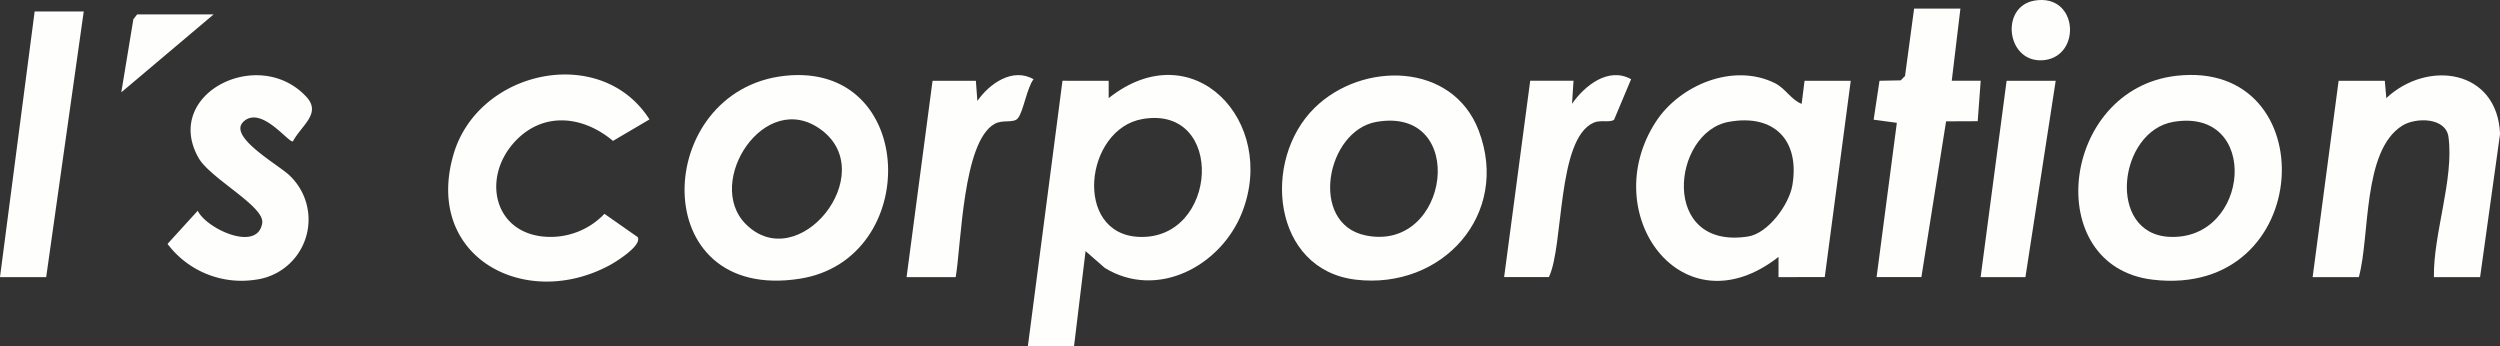 <svg xmlns="http://www.w3.org/2000/svg" xmlns:xlink="http://www.w3.org/1999/xlink" width="167.402" height="23.195" viewBox="0 0 167.402 23.195">
  <rect x="0" y="0" width="167.402" height="23.195" fill="#333333" stroke="none"/>
  <defs>
    <clipPath id="clip-path">
      <rect id="Rectangle_59241" data-name="Rectangle 59241" width="167.402" height="23.195" transform="translate(0 0)" fill="#fefefc"/>
    </clipPath>
  </defs>
  <g id="I_s_corporationロゴ" data-name="I&apos;s corporationロゴ" transform="translate(0 0)">
    <g id="Group_27731" data-name="Group 27731" transform="translate(0 0)" clip-path="url(#clip-path)">
      <path id="Path_84430" data-name="Path 84430" d="M272.413,19.859l0,1.16c5.659-4.485,11.335,1.589,8.926,7.672-1.416,3.575-5.675,5.847-9.185,3.7l-1.289-1.126-.774,6.379H267l2.32-17.786Zm2.269,2.56c-3.883.665-4.657,7.706-.242,7.893,5.322.225,5.821-8.848.242-7.893" transform="translate(-198.175 -14.45)" fill="#fefefc"/>
      <path id="Path_84431" data-name="Path 84431" d="M434.548,33.073l0-1.353c-6.471,5.067-12.219-2.932-8.2-9.07,1.606-2.451,5.177-3.936,7.949-2.569.714.352,1.1,1.125,1.8,1.392l.194-1.546h3.093l-1.74,13.146Zm-3.338-10.395c-3.812.7-4.619,8.6,1.3,7.676,1.344-.209,2.744-2.138,2.963-3.417.519-3.025-1.219-4.815-4.259-4.259" transform="translate(-315.457 -14.518)" fill="#fefefc"/>
      <path id="Path_84432" data-name="Path 84432" d="M184.529,19.548c8.889-.977,9.217,12.293,1.02,13.585-10.394,1.638-9.859-12.614-1.02-13.585m-2.6,9.933c3.515,3.5,9.018-3.365,5.056-6.313-3.786-2.817-7.86,3.519-5.056,6.313" transform="translate(-131.987 -14.471)" fill="#fefefc"/>
      <path id="Path_84433" data-name="Path 84433" d="M335.21,21.775c3.2-3.133,9.245-3.057,10.988,1.539,2.125,5.6-2.445,10.655-8.232,9.972-5.587-.66-6.343-7.994-2.756-11.511m4.135.945c-3.364.584-4.536,6.806-.735,7.6,5.663,1.183,6.921-8.674.735-7.6" transform="translate(-247.178 -14.559)" fill="#fefefc"/>
      <path id="Path_84434" data-name="Path 84434" d="M546.439,19.526c9.972-1.143,9.342,14.942-1.58,13.651-7.488-.885-6.19-12.761,1.58-13.651m-.2,3.085c-3.694.631-4.49,7.516-.241,7.7,5.4.234,6.1-8.7.241-7.7" transform="translate(-400.712 -14.45)" fill="#fefefc"/>
      <path id="Path_84435" data-name="Path 84435" d="M611.963,33.093H608.87c-.046-2.909,1.356-6.561.976-9.386-.177-1.315-2.187-1.324-3.094-.755-2.68,1.681-2.147,7.382-2.909,10.141H600.75l1.74-13.146h3.093l.1,1.159c2.781-2.594,7.441-1.911,7.617,2.4Z" transform="translate(-445.894 -14.538)" fill="#fefefc"/>
      <path id="Path_84436" data-name="Path 84436" d="M129.109,30.239c.315.553-1.41,1.633-1.846,1.87-5.671,3.082-12.478-.523-10.487-7.394,1.646-5.683,9.894-7.443,13.126-2.353L127.458,23.8c-2.039-1.714-4.753-1.99-6.638.123-2.16,2.42-1.312,6.135,2.223,6.3a4.977,4.977,0,0,0,3.843-1.54Z" transform="translate(-86.412 -14.365)" fill="#fefefc"/>
      <path id="Path_84437" data-name="Path 84437" d="M48.6,22.671c-1.06,1.02,2.533,2.971,3.141,3.627A4.06,4.06,0,0,1,49.4,33.24a6.193,6.193,0,0,1-5.872-2.4l2.022-2.22c.581,1.207,4.019,2.8,4.319.823.171-1.125-3.479-2.979-4.263-4.362-2.42-4.27,4-7.522,7.2-4.11,1.056,1.124-.281,1.892-.885,3.006-.322.078-2.143-2.447-3.329-1.305" transform="translate(-32.31 -14.508)" fill="#fefefc"/>
      <path id="Path_84438" data-name="Path 84438" d="M492.542,2.233l-.58,4.832H493.9L493.7,9.774l-2.118.009-1.653,10.429h-3l1.356-10.33-1.553-.209.391-2.606,1.422-.028.288-.292.608-4.515Z" transform="translate(-361.271 -1.658)" fill="#fefefc"/>
      <path id="Path_84439" data-name="Path 84439" d="M5.607,2.983,3.093,20.769H0L2.32,2.983Z" transform="translate(0 -2.214)" fill="#fefefc"/>
      <path id="Path_84440" data-name="Path 84440" d="M240.14,19.893l.1,1.352c.793-1.15,2.358-2.263,3.763-1.455-.443.562-.683,2.177-1.054,2.617-.295.35-1,.059-1.559.375-2.125,1.19-2.218,7.986-2.6,10.257H235.5l1.74-13.146Z" transform="translate(-174.795 -14.484)" fill="#fefefc"/>
      <path id="Path_84441" data-name="Path 84441" d="M395.39,19.9l-.1,1.546c.835-1.21,2.434-2.494,3.956-1.648l-1.143,2.721c-.311.2-.91-.011-1.36.187-2.478,1.092-1.989,8.211-3,10.341h-3L392.49,19.9Z" transform="translate(-290.026 -14.495)" fill="#fefefc"/>
      <path id="Path_84442" data-name="Path 84442" d="M519.527,20.983,517.5,34.13h-3l1.74-13.146Z" transform="translate(-381.876 -15.574)" fill="#fefefc"/>
      <path id="Path_84443" data-name="Path 84443" d="M37.692,3.733l-6.185,5.22.808-4.894.254-.326Z" transform="translate(-23.385 -2.771)" fill="#fefefc"/>
      <path id="Path_84444" data-name="Path 84444" d="M524.115.037c2.892-.474,3.14,3.664.673,3.983-2.55.33-3.07-3.59-.673-3.983" transform="translate(-387.866 0)" fill="#fefefc"/>
    </g>
  </g>
</svg>
